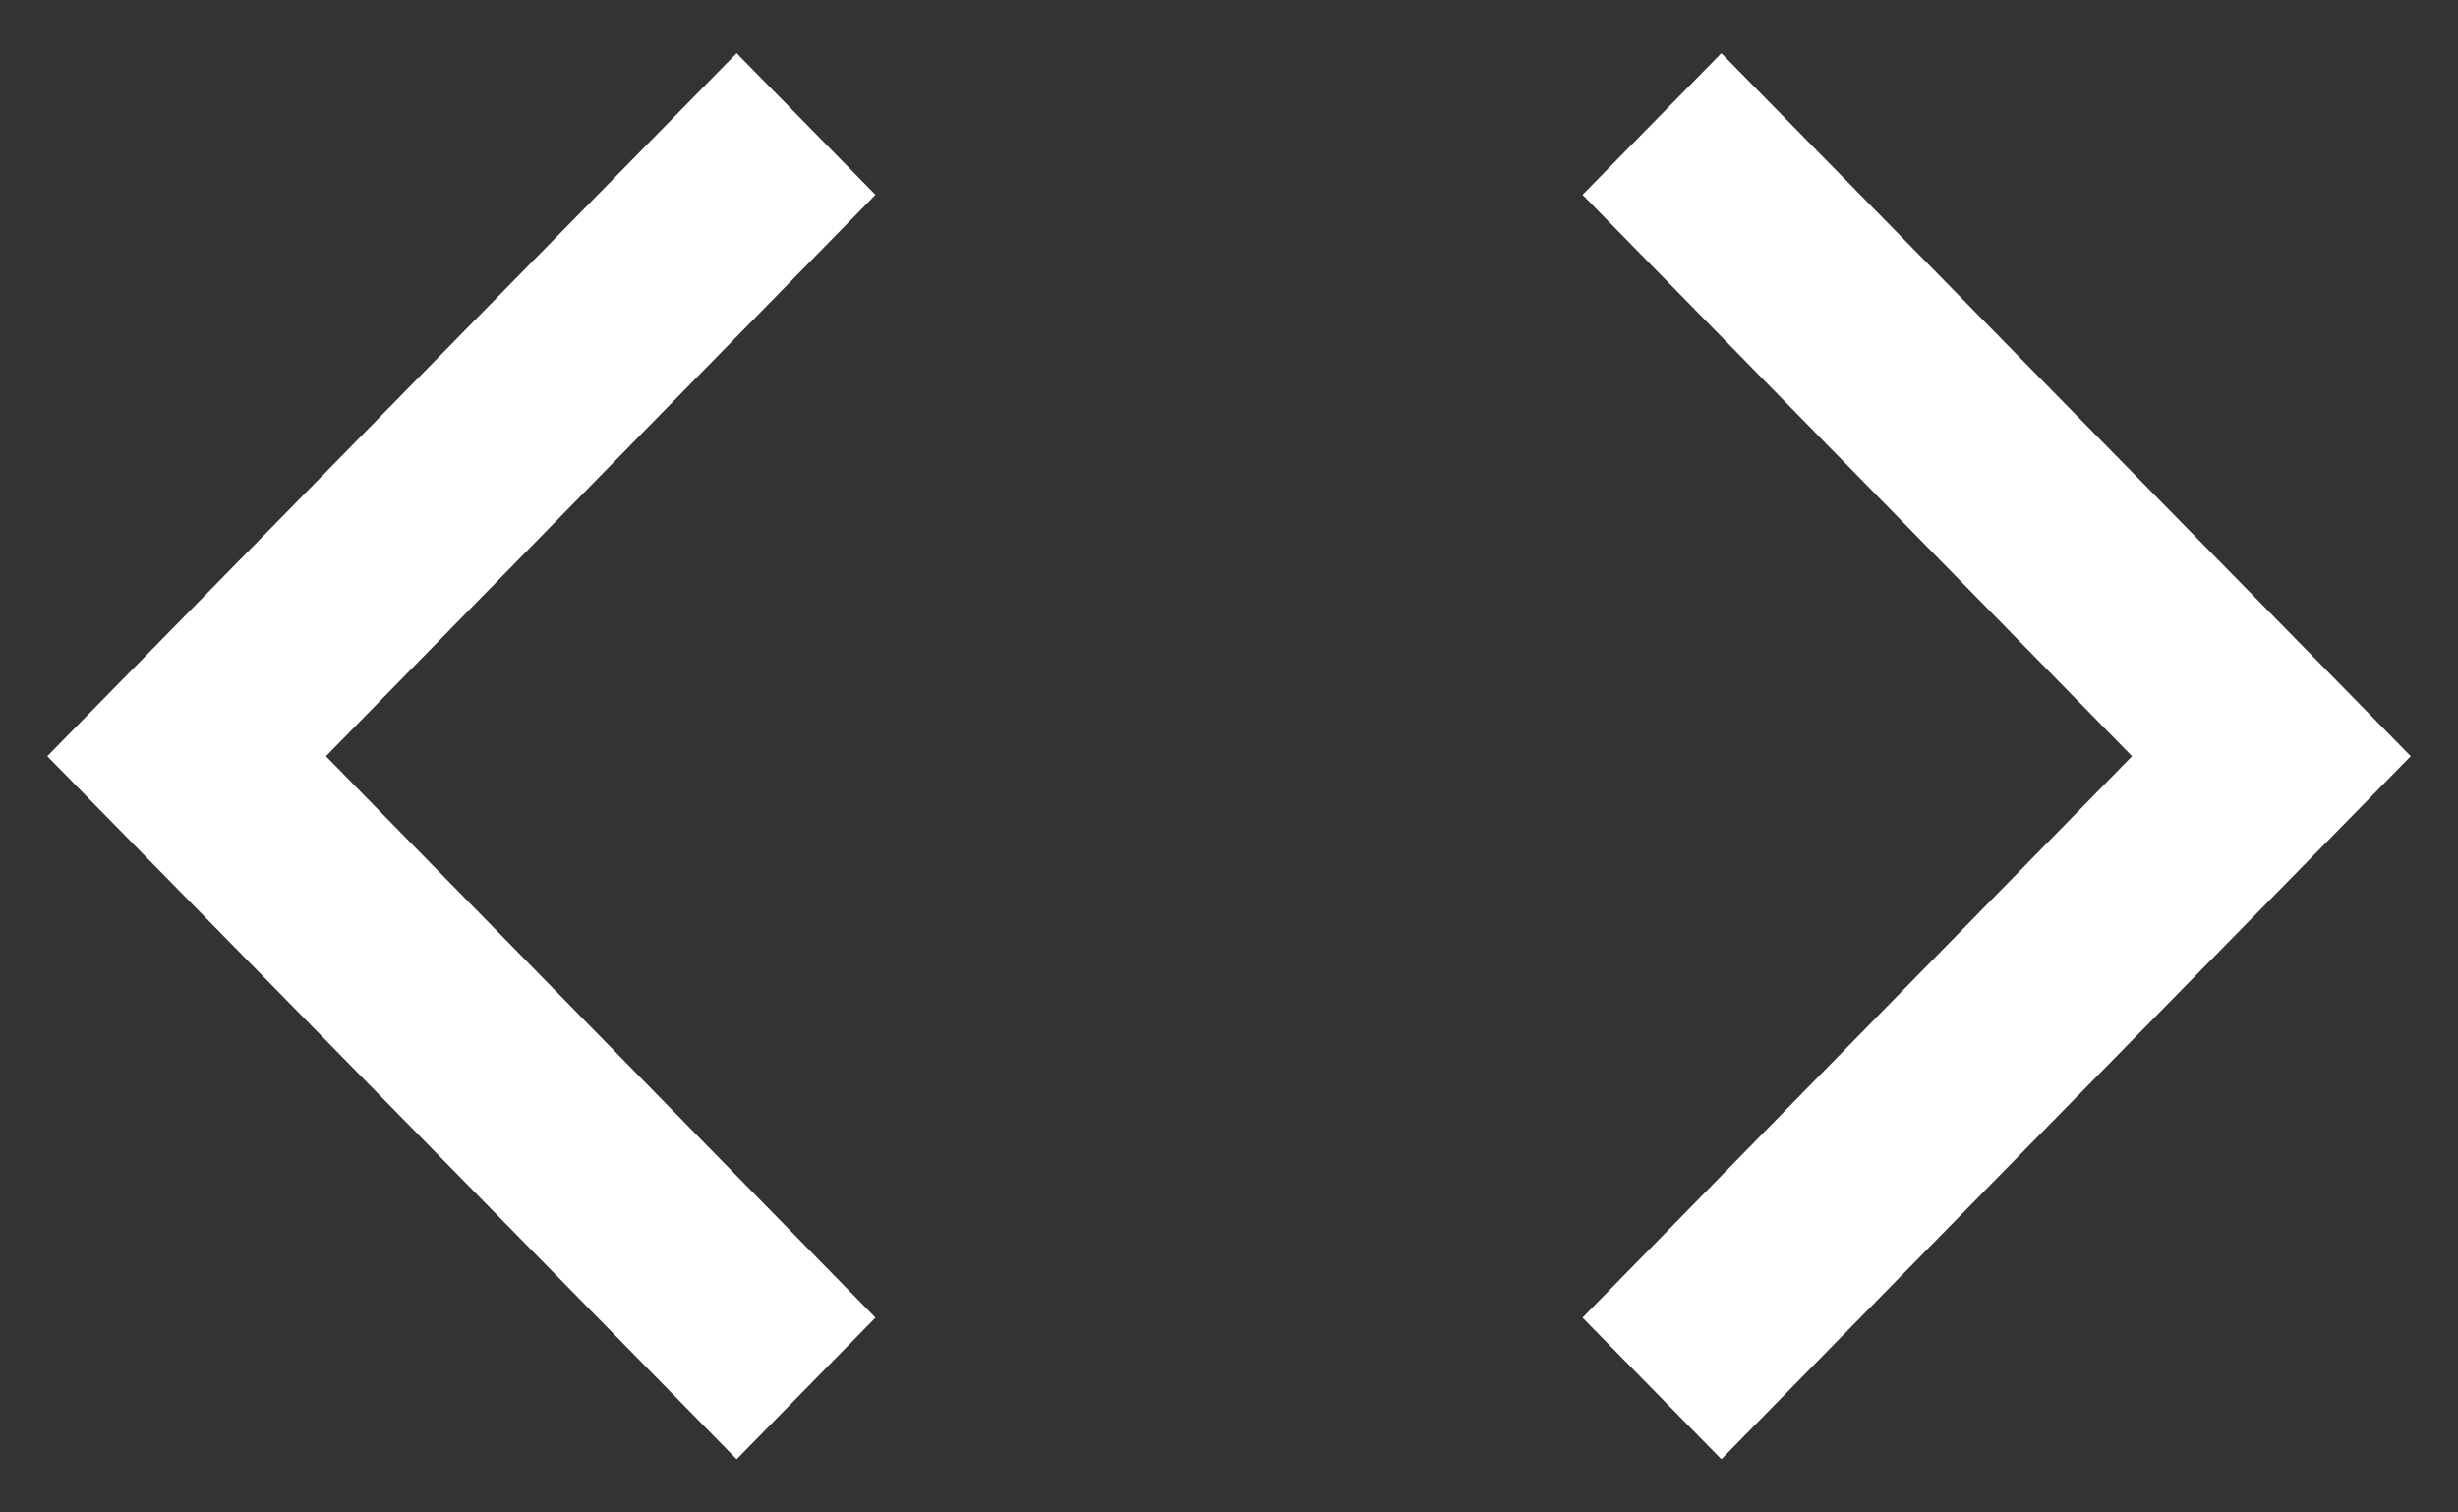 <?xml version="1.0" encoding="UTF-8"?>
<svg width="39px" height="24px" viewBox="0 0 39 24" version="1.1" xmlns="http://www.w3.org/2000/svg" xmlns:xlink="http://www.w3.org/1999/xlink">
    <rect x="0" y="0" width="39" height="24" fill="#333333" stroke="none"/>
    <title>icon/navigation/chevron/sort/32 copy 3</title>
    <defs>
        <path d="M34.409,30.609 L36.656,32.812 L25.5,43.75 L14.344,32.812 L16.591,30.609 L25.5,39.328 L34.409,30.609 Z M25.5,6.25 L36.656,17.188 L34.409,19.391 L25.5,10.672 L16.591,19.391 L14.344,17.188 L25.5,6.25 Z" id="path-1"></path>
    </defs>
    <g id="Graph-Storyboards" stroke="none" stroke-width="1" fill="none" fill-rule="evenodd">
        <g id="Interactive-Graphs-3.1" transform="translate(-842, -325)">
            <g id="Group" transform="translate(836, 312)">
                <g id="icon/navigation/chevron/sort/32-copy-3" transform="translate(25.5, 25) rotate(-270) translate(-25.5, -25) ">
                    <mask id="mask-2" fill="white">
                        <use xlink:href="#path-1"></use>
                    </mask>
                    <use id="icon-color" fill="#FFFFFF" xlink:href="#path-1"></use>
                </g>
            </g>
        </g>
    </g>
</svg>